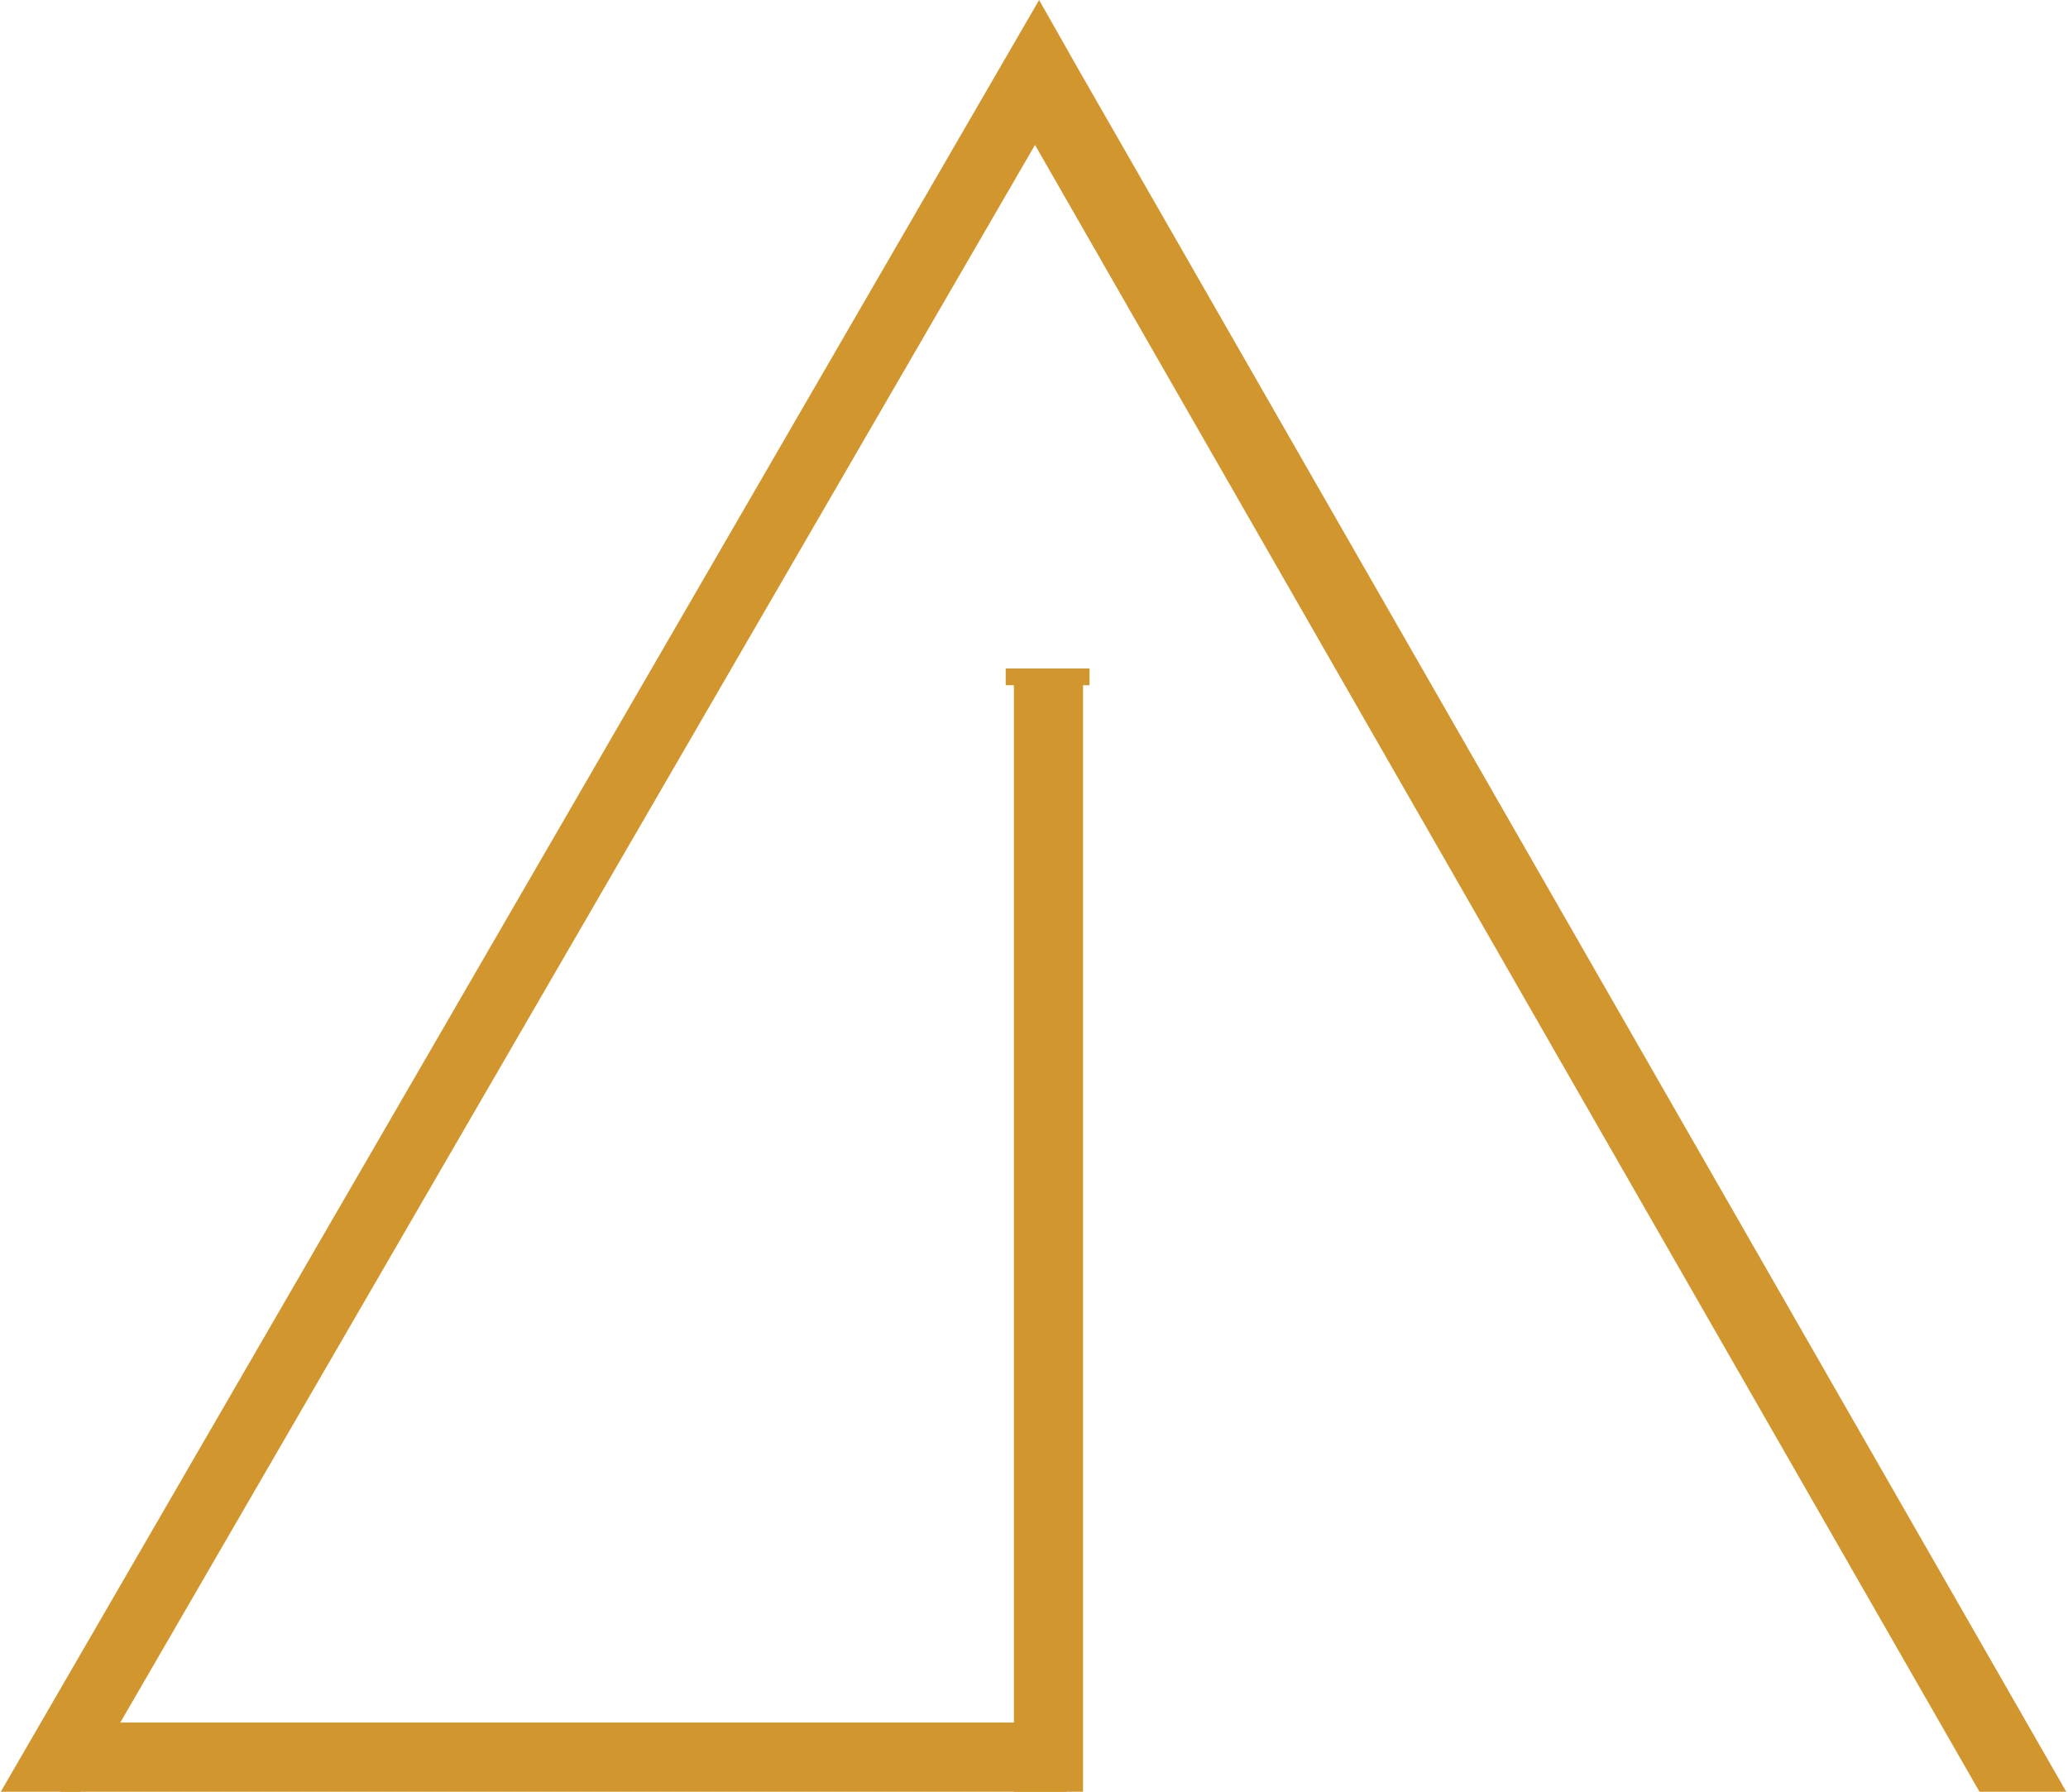 <svg width="987" height="855" viewBox="0 0 987 855" fill="none" xmlns="http://www.w3.org/2000/svg">
<path d="M29 855V822H509V855H29Z" fill="#D1962E"/>
<path d="M495.937 0L0.382 855H38.261L493.974 69.157L944.741 855H986.161L514.795 33.251L495.937 0Z" fill="#D1962E"/>
<path d="M516.906 855V327H520V319H480V327H483.906V855H516.906Z" fill="#D1962E"/>
</svg>
